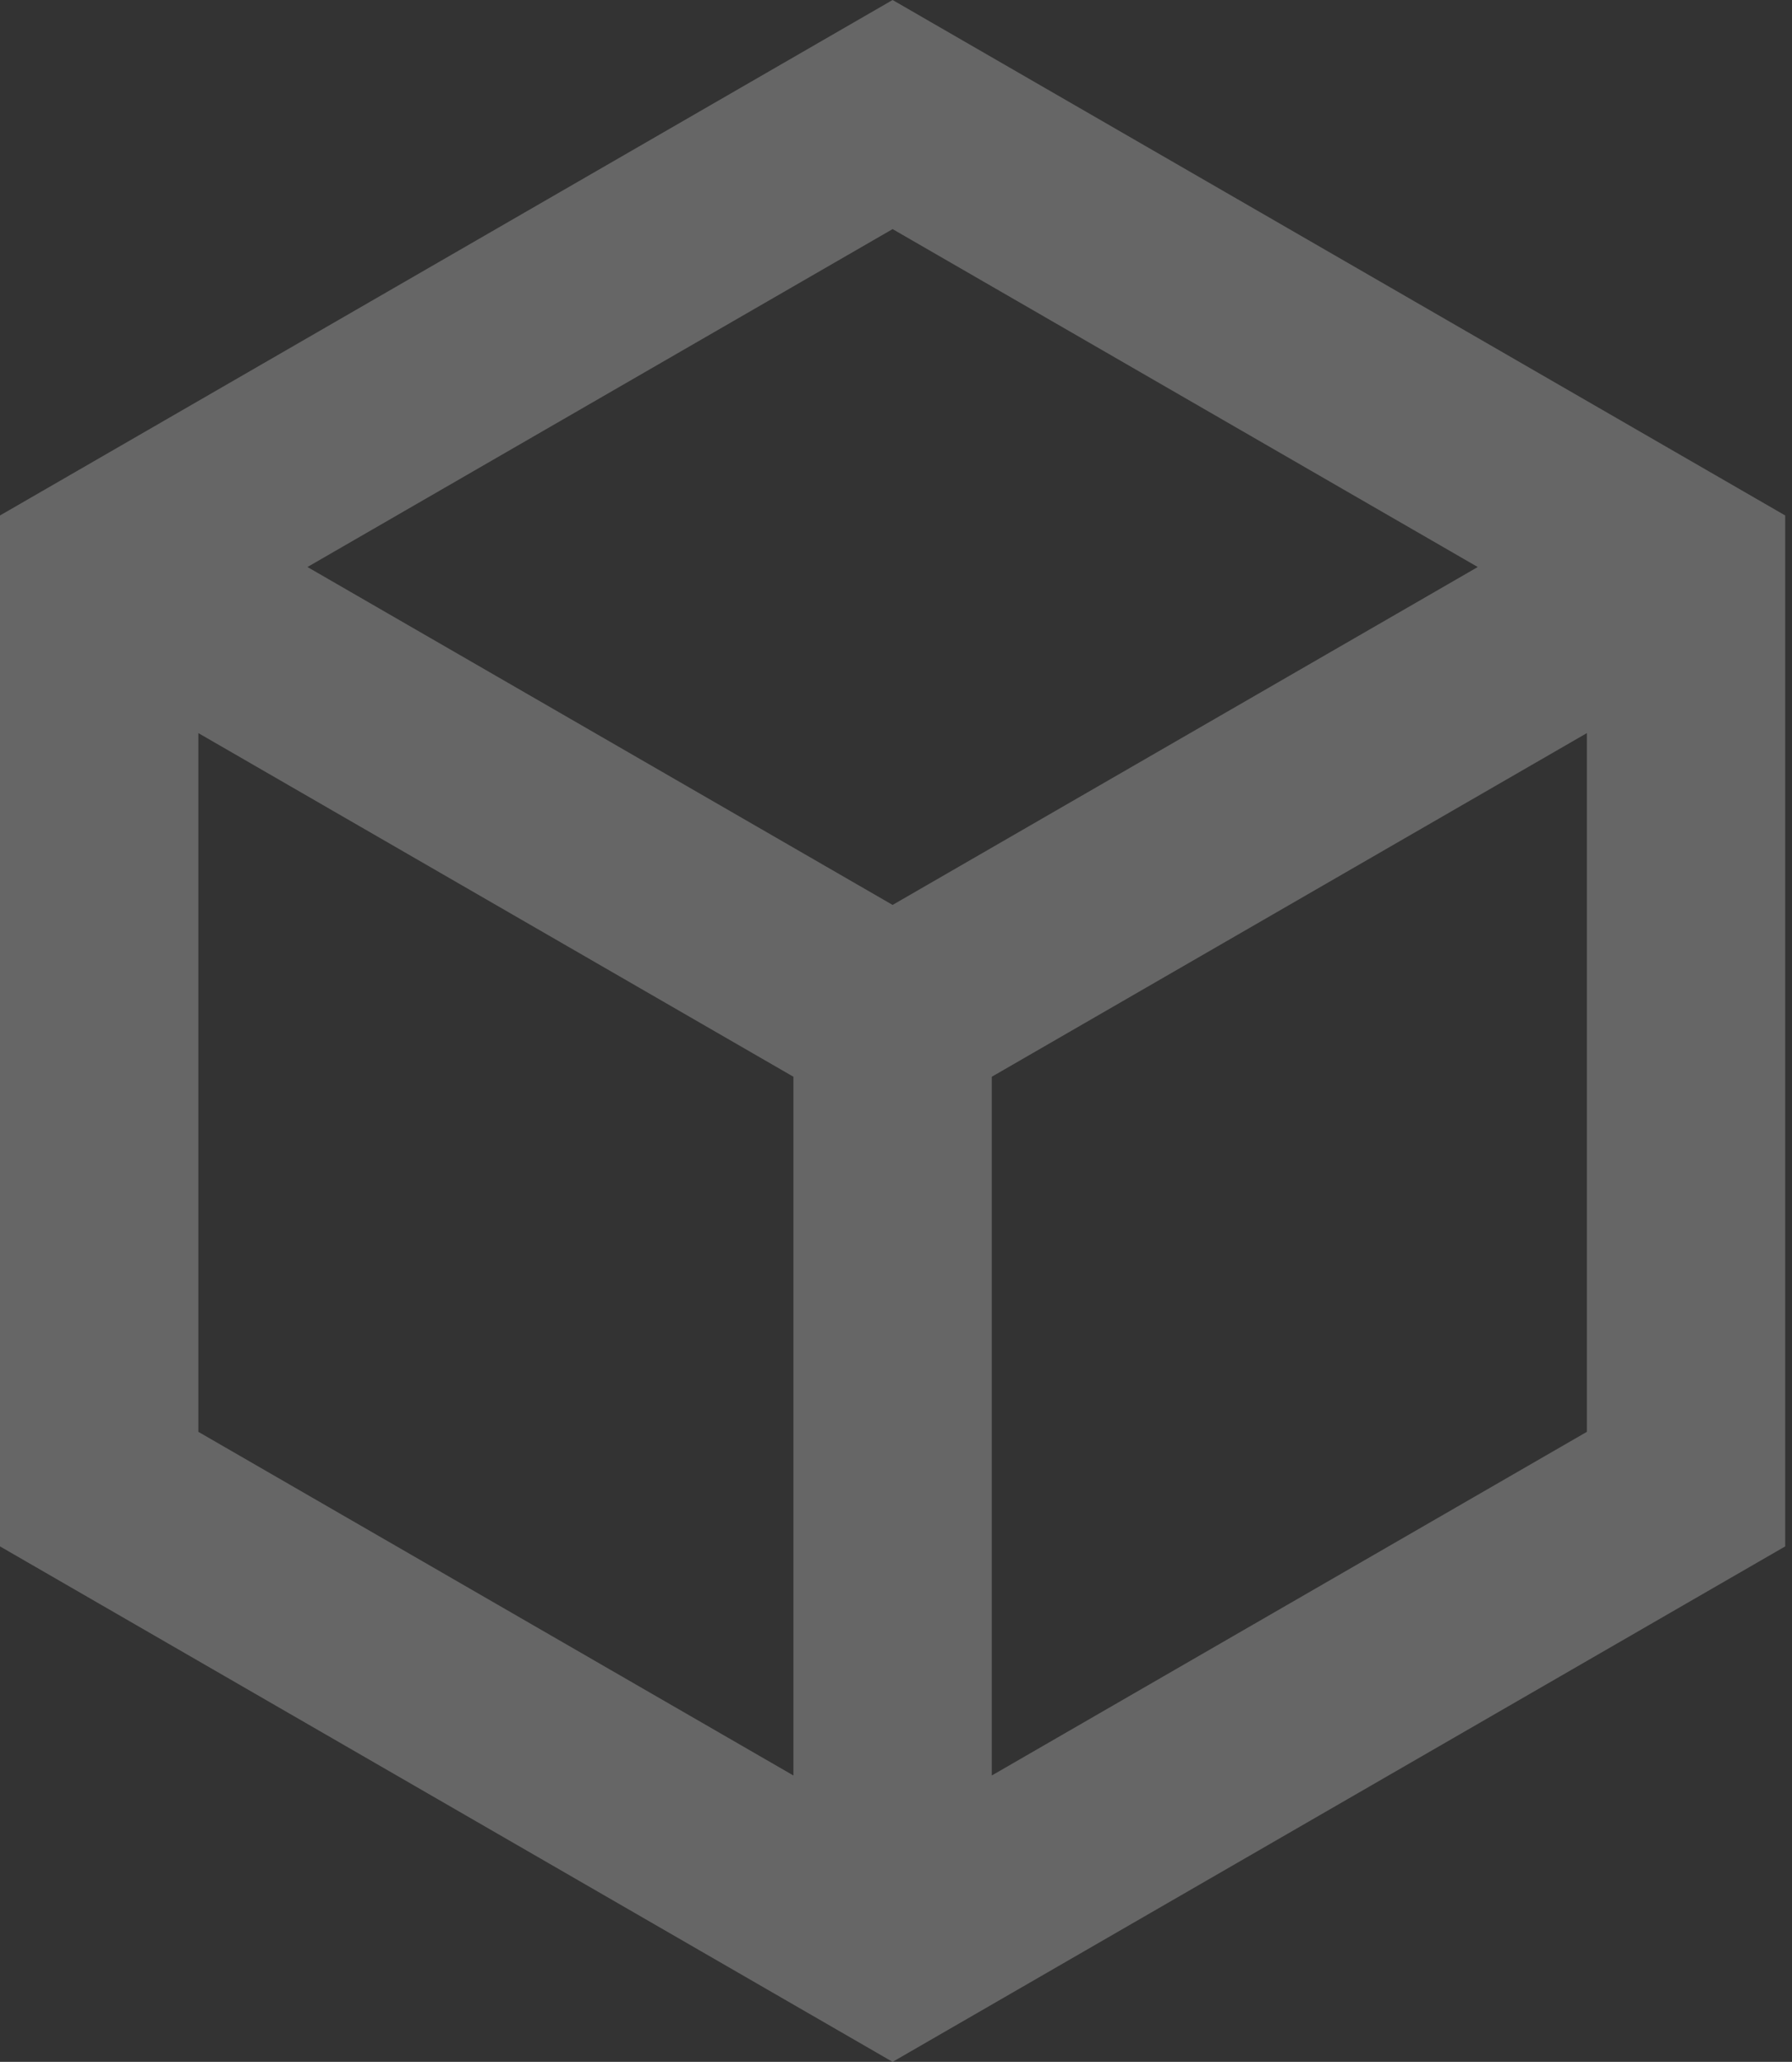 <svg width="153" height="176" viewBox="0 0 153 176" fill="none" xmlns="http://www.w3.org/2000/svg">
<rect x="0" y="0" width="153" height="176" fill="#333333" stroke="none"/>
<g opacity="0.25">
<path fill-rule="evenodd" clip-rule="evenodd" d="M76.21 0L152.42 44V132L76.21 176L0 132V44L76.21 0ZM16.935 62.577L16.936 122.222L67.742 151.555V91.911L16.935 62.577ZM135.485 62.578L84.678 91.911V151.555L135.485 122.222L135.485 62.578ZM76.21 19.556L26.25 48.4L76.21 77.244L126.17 48.4L76.21 19.556Z" fill="white"/>
</g>
</svg>
